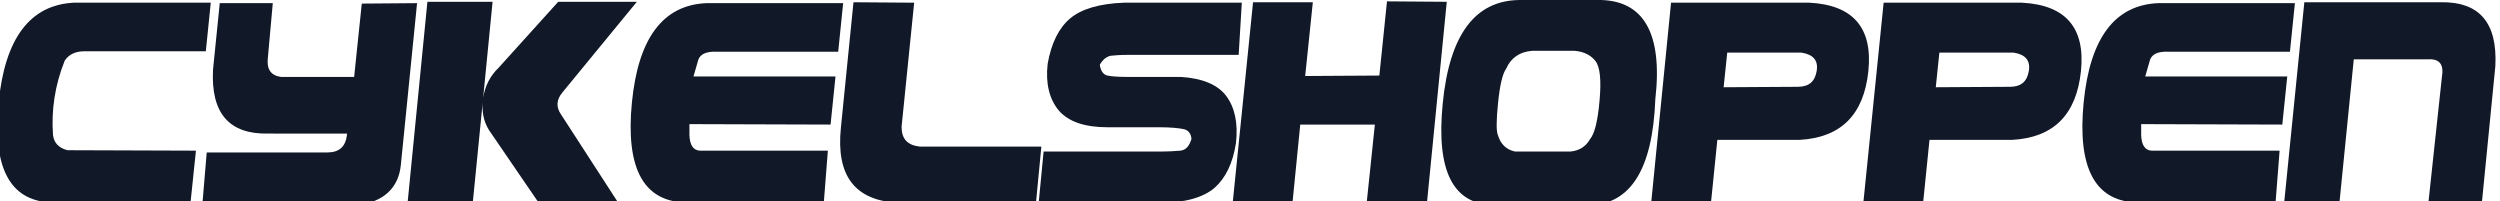 <?xml version="1.0" encoding="UTF-8"?> <svg xmlns="http://www.w3.org/2000/svg" xmlns:xlink="http://www.w3.org/1999/xlink" version="1.1" id="Laag_1" x="0px" y="0px" viewBox="0 0 555.9 44.8" style="enable-background:new 0 0 555.9 44.8;" xml:space="preserve"> <style type="text/css"> .st0{fill:none;} .st1{fill:#111827;} </style> <g transform="matrix(.719 0 0 1 -605.699 0)"> <path class="st0" d="M827.5-11.6h792v70.9h-792V-11.6z"></path> <g transform="matrix(1.39 0 0 1 769.713 0)"> <path class="st1" d="M94.7,45H63.4c-9-0.5-12.8-7.9-11.4-22.2S59,1.1,68.7,0.6h30.5l-1.1,10.8h-27c-2,0-3.5,0.7-4.4,2.1 c-2.2,5.5-3,11-2.6,16.5c0.2,1.8,1.3,2.9,3.2,3.4l28.6,0.1L94.7,45z"></path> <path class="st1" d="M145.1,0.7l-3.6,35.9c-0.5,5.2-3.8,8.3-9.9,9.1l-34.3,0.1l1-11.9h26.8c2.7,0,4.1-1.3,4.4-3.9v-0.3H112 c-8.7,0.2-12.8-4.5-12.3-14.2l1.5-14.8H113l-1.1,12.2c-0.3,2.5,0.7,3.9,2.9,4.2h16.3l1.7-16.3L145.1,0.7L145.1,0.7z"></path> <path class="st1" d="M147.4,0.4h14.5l-2.1,21.4c0.4-2.7,1.6-5,3.5-6.8l13.2-14.6H194l-16.6,20.2c-1.3,1.6-1.4,3.2-0.3,4.8 L189.8,45h-17.7l-10.4-15.2c-1.6-2.1-2.2-4.4-2-7L157.5,45H143L147.4,0.4z"></path> <path class="st1" d="M235.6,45h-31.3c-9-0.5-12.8-7.9-11.4-22.2s6.9-21.7,16.6-22.1h30.4l-1.1,10.8h-27c-2.3-0.1-3.6,0.5-4.1,1.7 l-1.1,3.8h31.6l-1.1,10.7l-31.4-0.1v2.5c0.1,2.1,0.8,3.3,2.3,3.4h28.5L235.6,45z"></path> <path class="st1" d="M255.7,0.6l-2.8,27.6c0,2.7,1.3,4.1,4.1,4.4h27l-1.2,12.5h-30.6c-9.7-0.5-13.9-6-12.8-16.7l2.8-27.9 L255.7,0.6L255.7,0.6z"></path> <path class="st1" d="M327.9,12.2h-24.6c-1.7,0-3,0.1-3.9,0.2c-0.9,0.2-1.7,0.8-2.4,2c0.2,1.4,0.8,2.2,1.7,2.4s2.4,0.3,4.3,0.3h12 c4.8,0.3,8.2,1.7,10.1,4.2s2.7,6,2.2,10.5c-0.7,4.5-2.3,7.8-4.8,10c-2.5,2.1-6.5,3.3-12.2,3.3h-26.9l1.1-11.4H310 c2.2,0,3.9-0.1,5-0.2c1.2-0.2,1.9-1,2.4-2.6c-0.1-1.2-0.7-2-1.8-2.2c-1-0.2-2.7-0.4-5.2-0.4h-11.6c-5.1,0-8.7-1.2-10.9-3.7 c-2.1-2.5-3-6-2.5-10.4c0.8-4.6,2.5-8,5-10.1s6.5-3.3,12-3.5h26.2L327.9,12.2z"></path> <path class="st1" d="M331.1,0.5h13.3l-1.7,16.4l16.5-0.1l1.7-16.5l13.3,0.1L369.8,45l-13.4-0.1l1.8-17.2h-16.6l-1.7,17.1h-13.3 L331.1,0.5z"></path> <path class="st1" d="M406,45.6h-21c-9.4,0-13.2-7.5-11.7-22.6c1.5-15.3,7.2-22.9,17.1-23h17.2c10.3-0.2,14.7,7.2,13,22.1 C420,37.6,415.1,45.4,406,45.6z M385.6,30.1c0.6,2,1.9,3.2,3.8,3.6h12.3c2.1-0.2,3.5-1.2,4.4-2.8c1-1.2,1.7-4,2.1-8.6 c0.4-4.5,0.1-7.4-0.9-8.7s-2.5-2.1-4.6-2.3h-9.5c-2.7,0.2-4.7,1.5-5.8,4c-0.8,1.1-1.4,3.7-1.8,7.7 C385.2,26.9,385.2,29.3,385.6,30.1z"></path> <path class="st1" d="M424.1,0.6h30.8c9.7,0.5,14.1,5.6,13.1,15.2c-1,9.7-6.1,14.8-15.3,15.3h-18.3L433,44.9h-13.3L424.1,0.6z M435.8,19.4l16.5-0.1c2.4,0,3.8-1.1,4.2-3.5s-0.8-3.7-3.4-4.1h-16.5L435.8,19.4z"></path> <path class="st1" d="M471.4,0.6h30.8c9.7,0.5,14.1,5.6,13.1,15.2c-1,9.7-6.1,14.8-15.3,15.3h-18.4l-1.4,13.8h-13.3L471.4,0.6z M483,19.4l16.5-0.1c2.4,0,3.8-1.1,4.2-3.5s-0.8-3.7-3.4-4.1h-16.5L483,19.4z"></path> <path class="st1" d="M558.6,45h-31.3c-9-0.5-12.8-7.9-11.4-22.2s6.9-21.7,16.6-22.1h30.4l-1.1,10.8h-27c-2.3-0.1-3.6,0.5-4.1,1.7 l-1.1,3.8h31.6l-1.1,10.7l-31.4-0.1v2.5c0.1,2.1,0.8,3.3,2.3,3.4h28.5L558.6,45z"></path> <path class="st1" d="M560.5,45.2L565,0.5h30.2c8.7-0.2,12.8,4.5,12.3,14.2l-3,30.4h-11.9l3-27.9c0.5-2.9-0.5-4.2-3.2-4H576 l-3.2,32L560.5,45.2z"></path> </g> </g> </svg> 